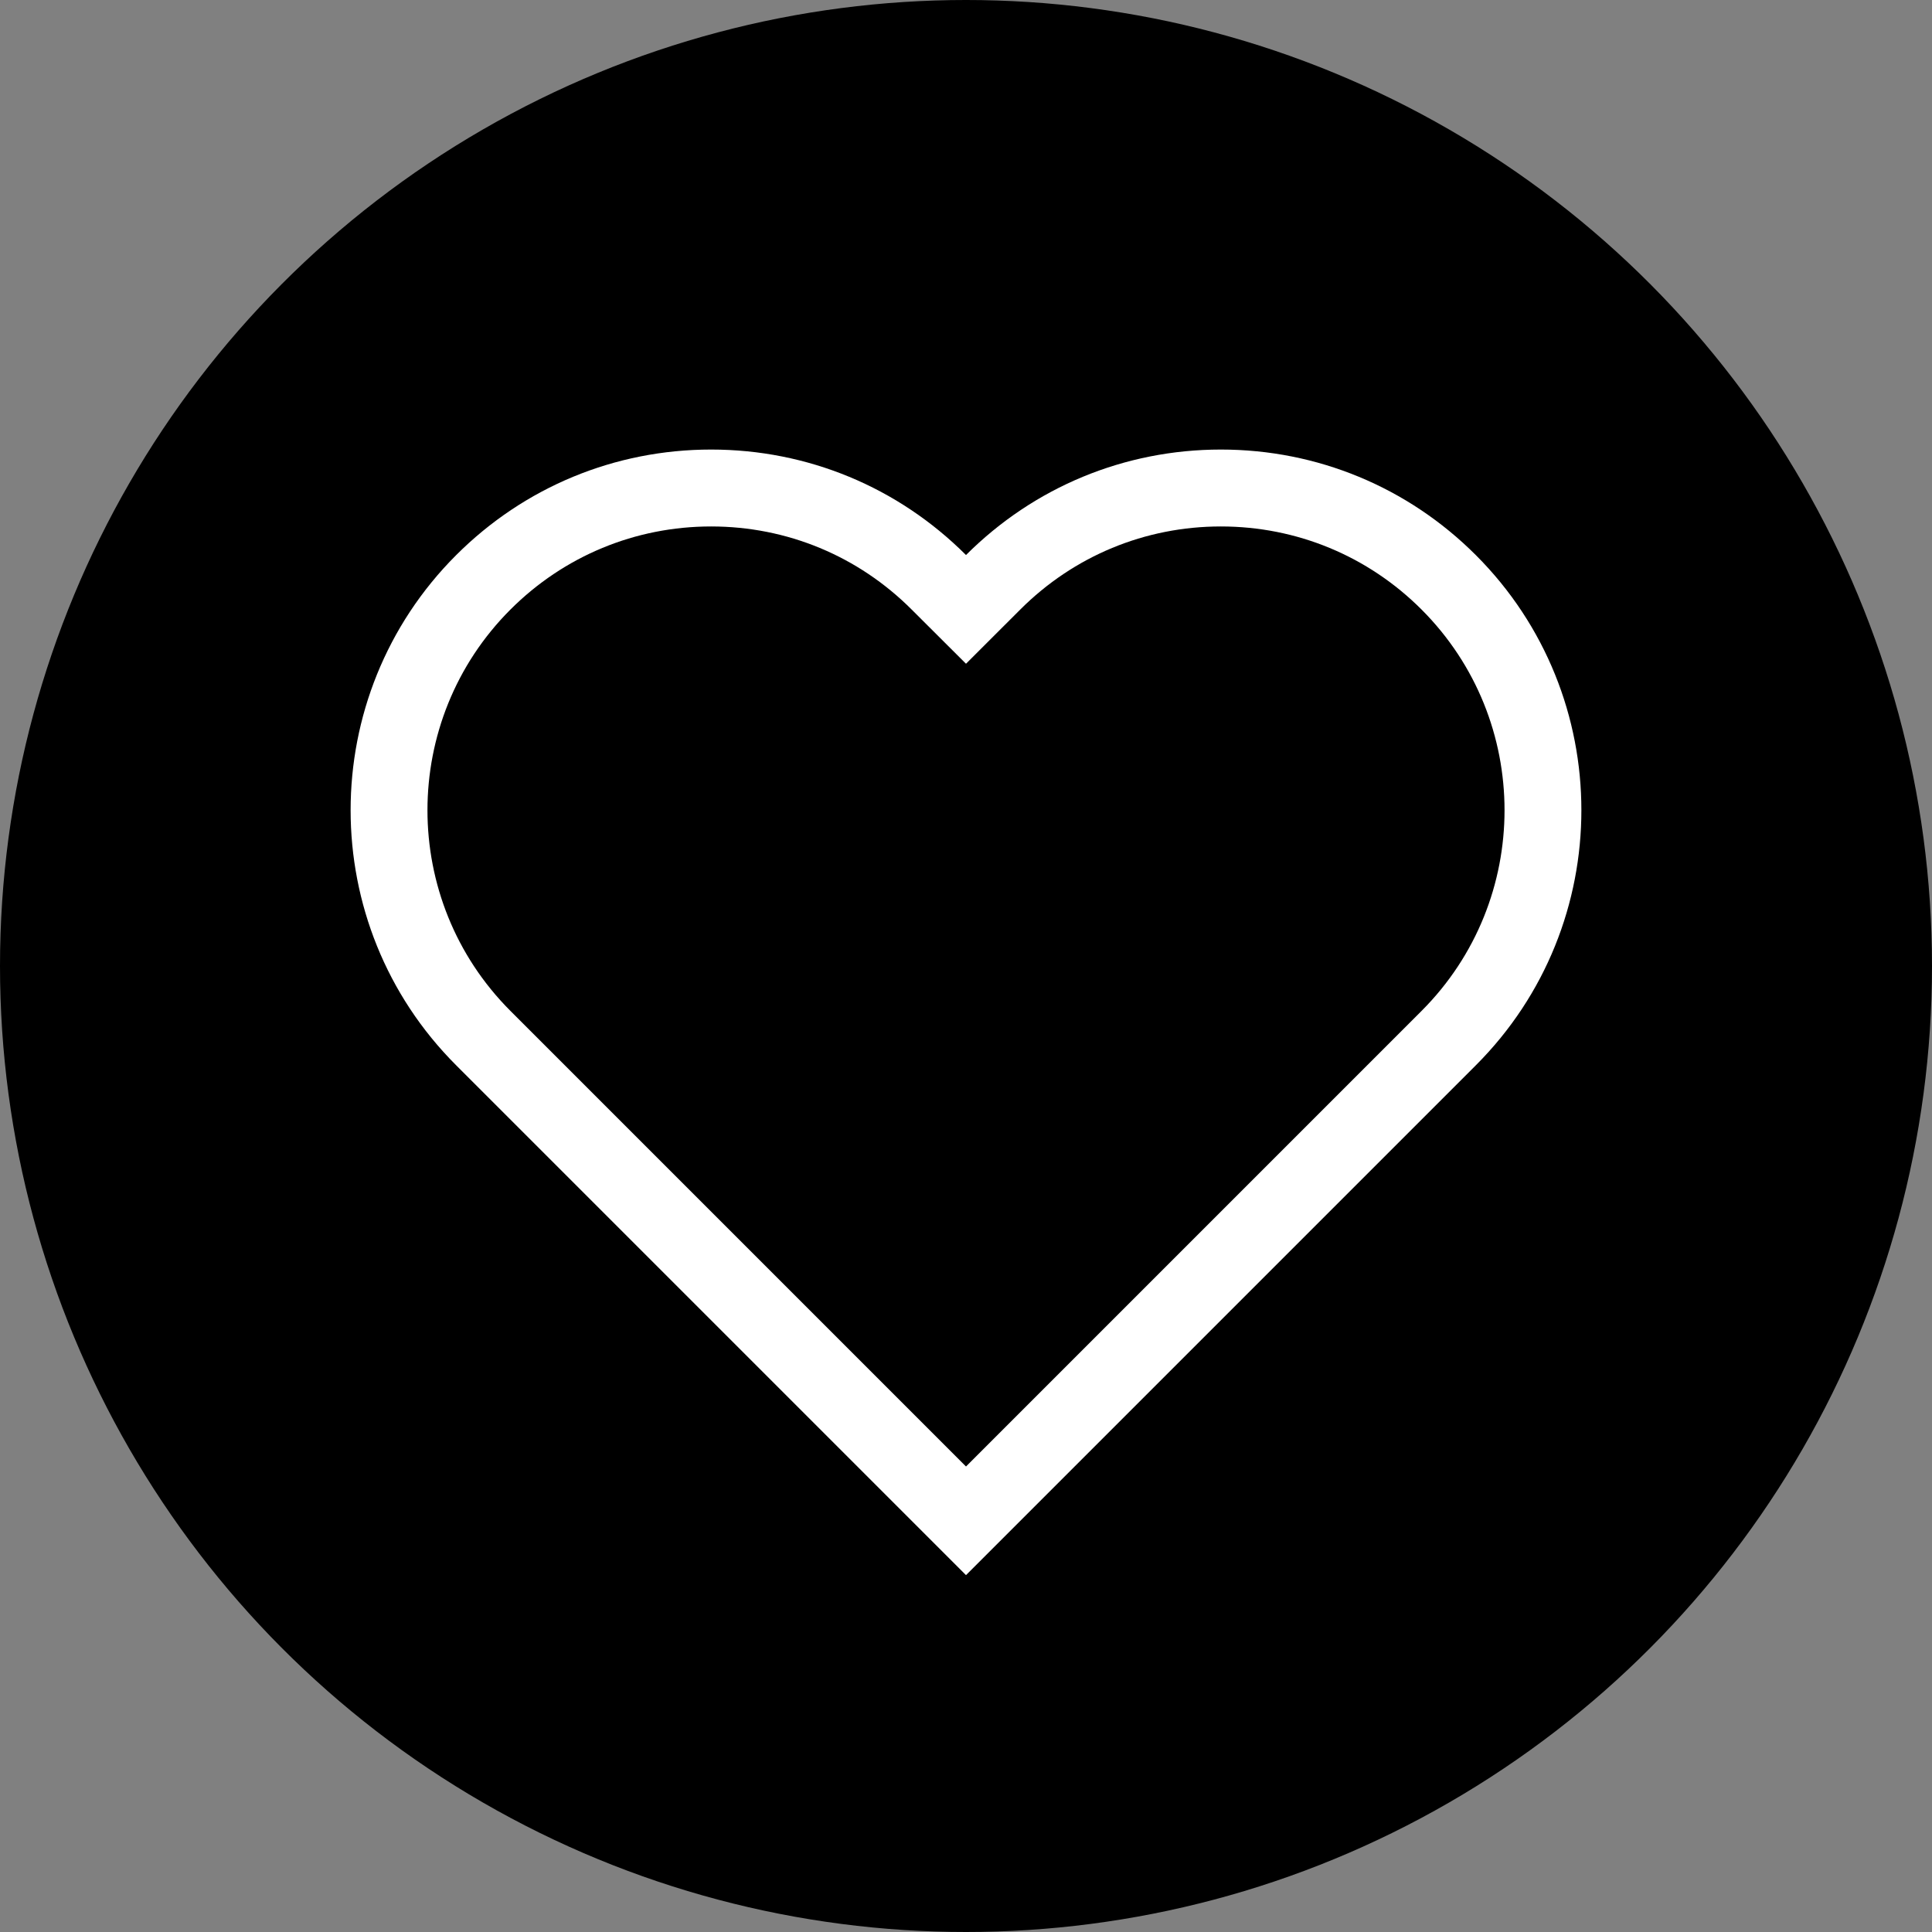 <?xml version="1.0" encoding="UTF-8"?>
<svg width="67px" height="67px" viewBox="0 0 67 67" version="1.1" xmlns="http://www.w3.org/2000/svg" xmlns:xlink="http://www.w3.org/1999/xlink">
    <rect x="0" y="0" width="67" height="67" fill="#808080" stroke="none"/>
    <title>kardiologie</title>
    <g id="Page-1" stroke="none" stroke-width="1" fill="none" fill-rule="evenodd">
        <g id="kardiologie" fill-rule="nonzero">
            <g id="XMLID_1148_" fill="#000000">
                <circle id="XMLID_1149_" cx="33.5" cy="33.5" r="33.5"></circle>
            </g>
            <path d="M33.5,54.624 L15.817,36.941 C10.94,32.064 10.94,24.13 15.817,19.253 C18.178,16.892 21.321,15.59 24.661,15.59 C28.001,15.59 31.139,16.889 33.5,19.248 C35.861,16.889 39.002,15.59 42.339,15.59 C45.679,15.59 48.822,16.892 51.183,19.253 C56.06,24.13 56.06,32.064 51.183,36.941 L33.5,54.624 Z M24.661,18.257 C22.032,18.257 19.559,19.281 17.701,21.139 C13.865,24.977 13.865,31.219 17.701,35.057 L33.5,50.857 L49.299,35.057 C53.135,31.219 53.135,24.977 49.299,21.139 C47.441,19.281 44.968,18.257 42.339,18.257 C39.71,18.257 37.239,19.281 35.381,21.139 L33.5,23.018 L31.619,21.142 C29.761,19.281 27.29,18.257 24.661,18.257 Z" id="XMLID_1145_" fill="#FFFFFF"></path>
        </g>
    </g>
</svg>